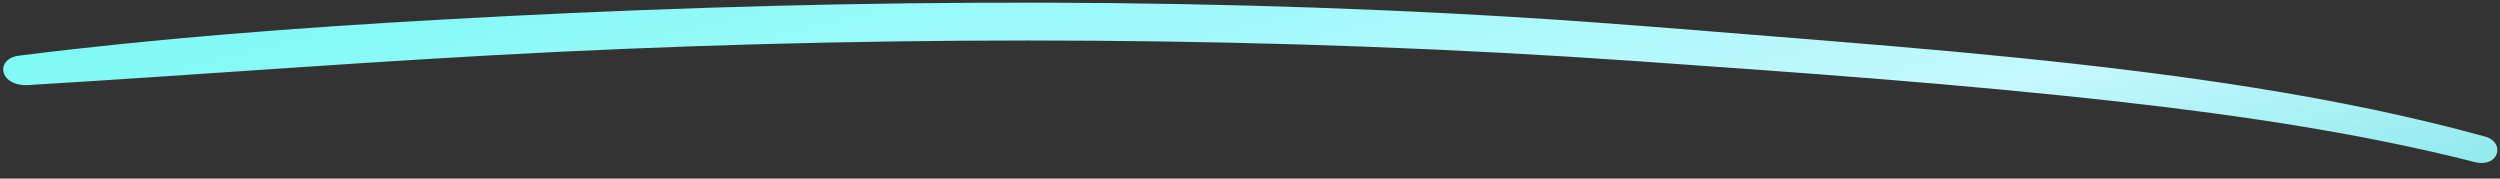 <svg width="98" height="7" viewBox="0 0 98 7" fill="none" xmlns="http://www.w3.org/2000/svg">
<rect x="0" y="0" width="98" height="7" fill="#333333" stroke="none"/>
<path d="M1.116 3.334C8.054 2.918 14.932 2.366 21.907 2.031C28.86 1.697 35.886 1.547 42.942 1.597C49.991 1.647 57.084 1.903 64.145 2.396C70.493 2.84 76.892 3.29 83.192 4C87.895 4.53 92.618 5.236 96.999 6.35C97.963 6.596 98.227 5.577 97.413 5.353C91.626 3.759 85.319 2.895 79.008 2.256C75.82 1.933 72.617 1.676 69.416 1.42C66.123 1.157 62.837 0.88 59.537 0.679C45.341 -0.187 31.133 -0.01 17.243 0.772C11.66 1.086 6.125 1.504 0.74 2.182C-0.208 2.302 -0.036 3.402 1.113 3.334L1.116 3.334Z" fill="url(#paint0_linear_101_365)"/>
<defs>
<linearGradient id="paint0_linear_101_365" x1="14.838" y1="-6.314" x2="26.957" y2="42.032" gradientUnits="userSpaceOnUse">
<stop stop-color="#6EFBF2"/>
<stop offset="0.5" stop-color="#C4F8FF"/>
<stop offset="1" stop-color="#18CBC0"/>
</linearGradient>
</defs>
</svg>
